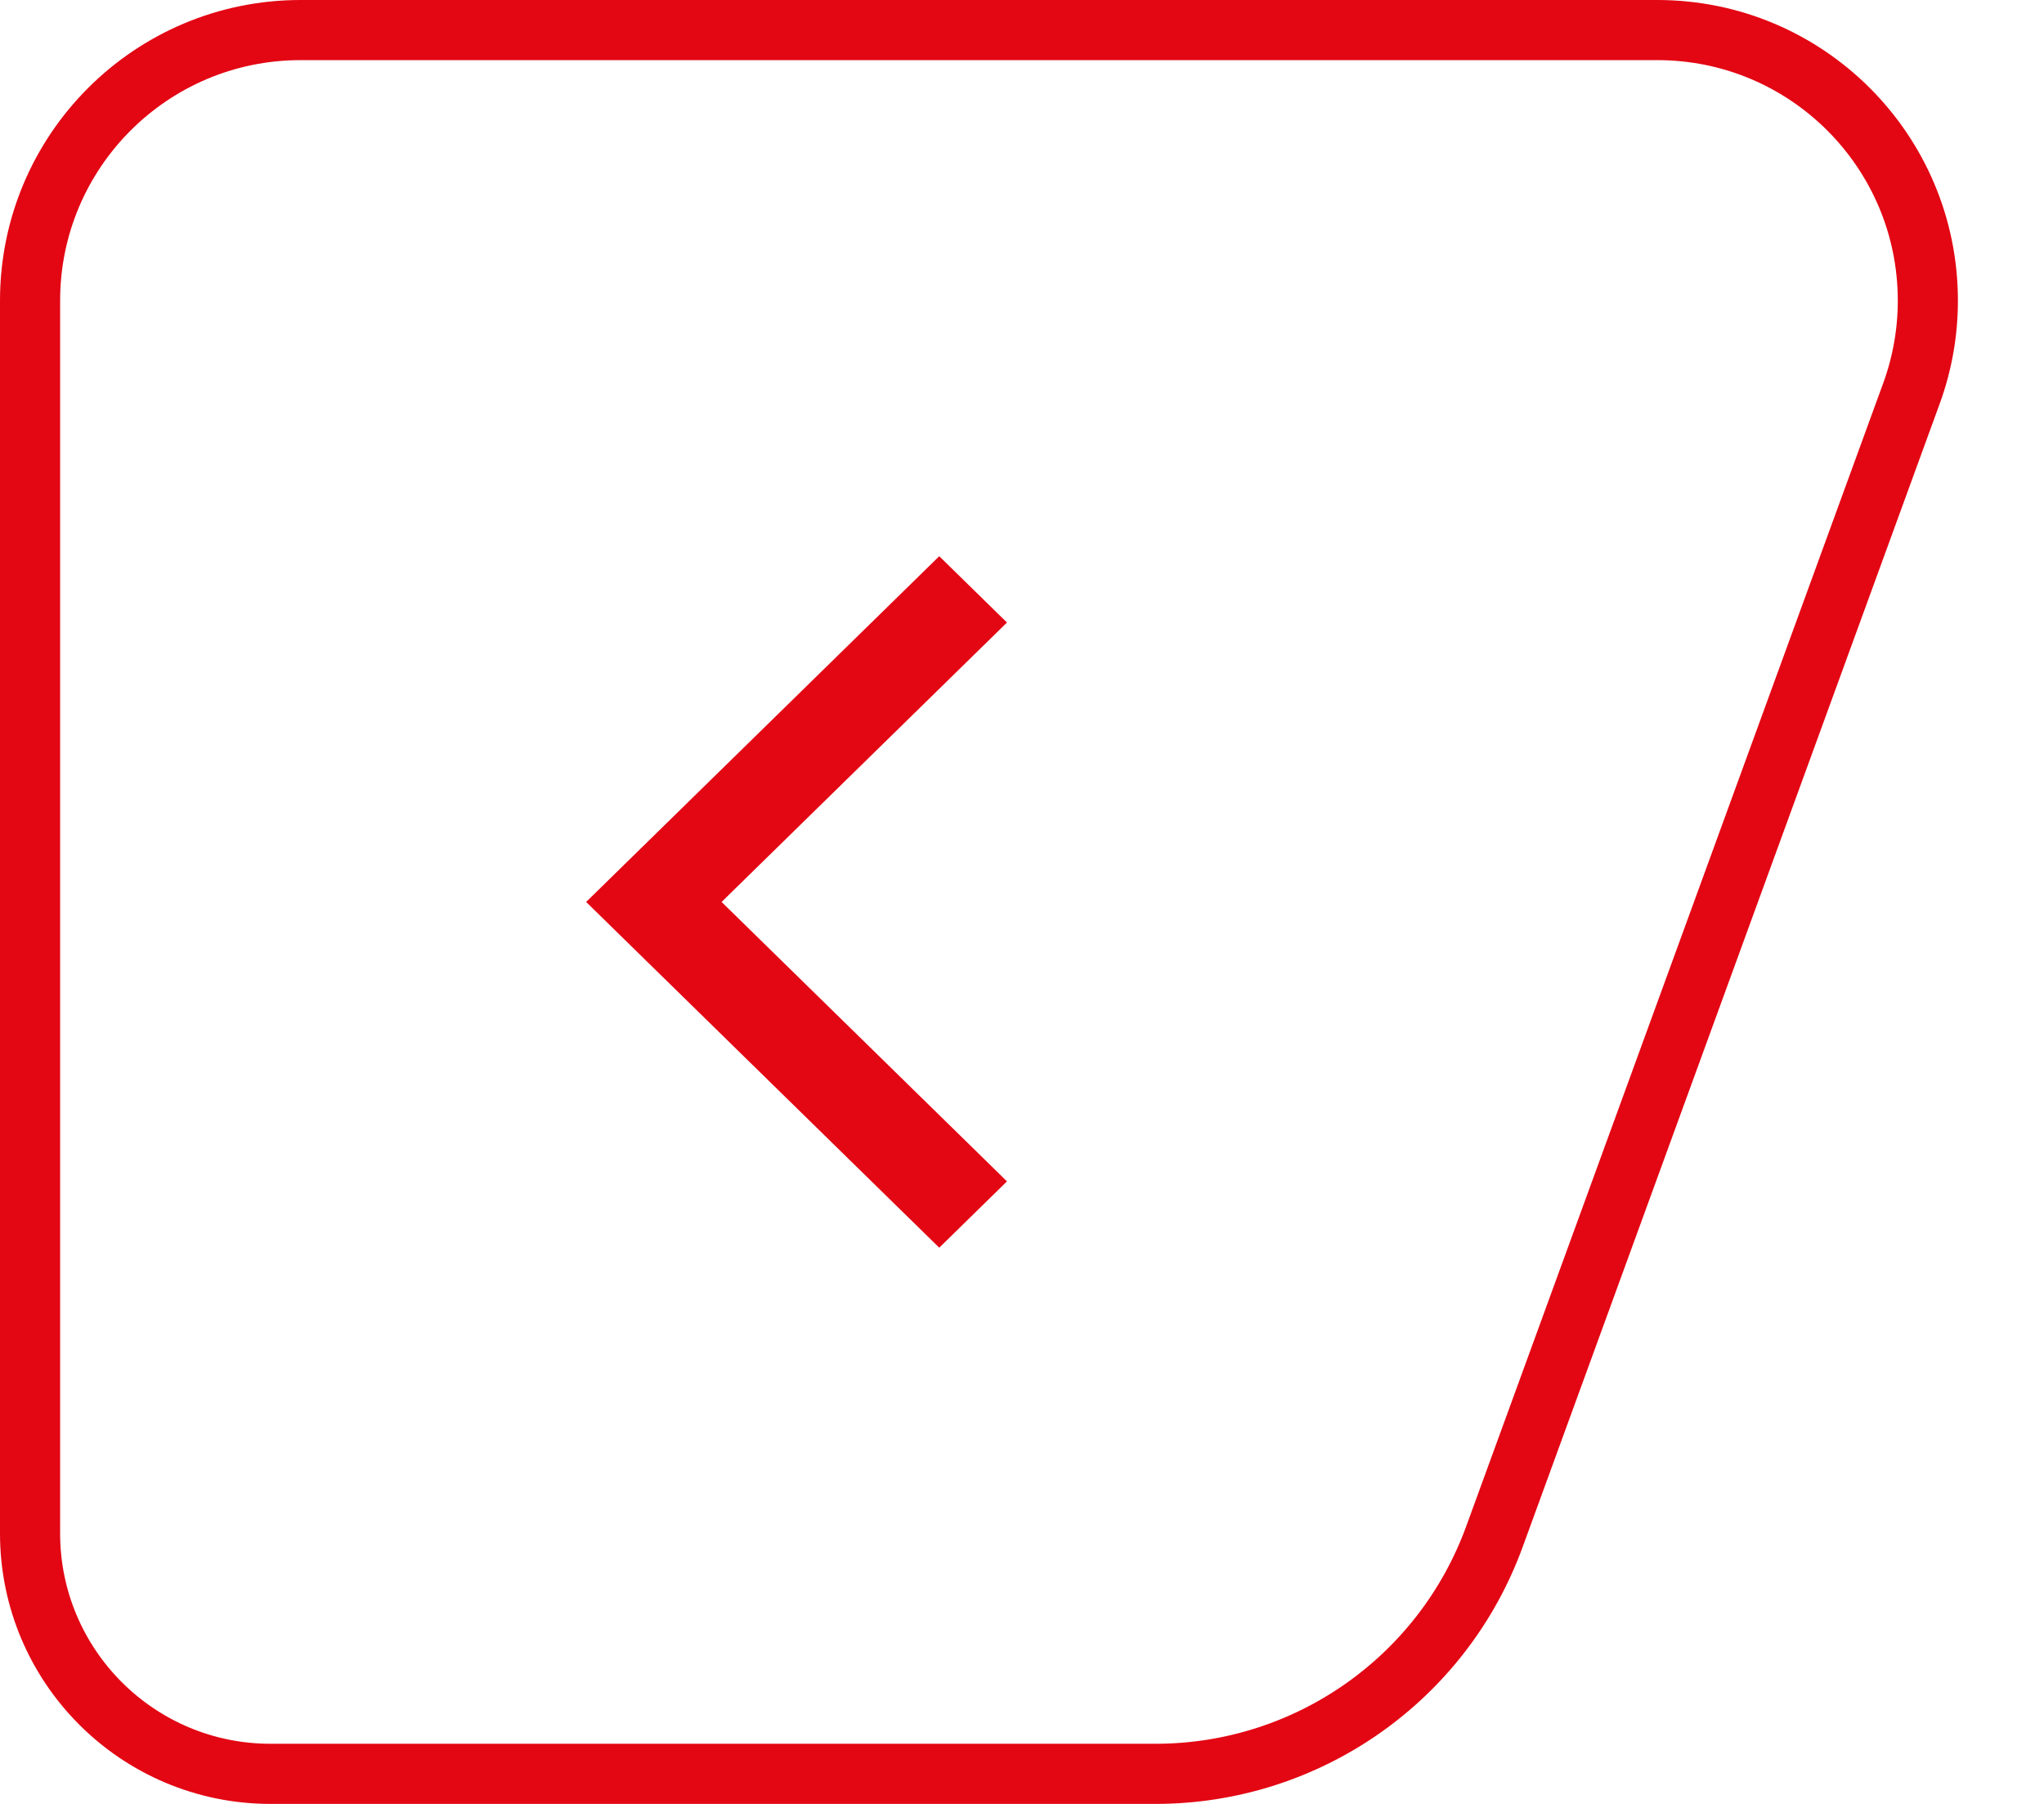 <?xml version="1.0" encoding="UTF-8"?>
<svg width="68px" height="60px" viewBox="0 0 68 60" version="1.1" xmlns="http://www.w3.org/2000/svg" xmlns:xlink="http://www.w3.org/1999/xlink">
    <title>Group</title>
    <g id="Page-1" stroke="none" stroke-width="1" fill="none" fill-rule="evenodd">
        <g id="Desktop-6_About-us" transform="translate(-365, -2480)">
            <g id="Group-5" transform="translate(0, 2141)">
                <g id="Group-4" transform="translate(366, 100)">
                    <g id="Group" transform="translate(0, 240)">
                        <path d="M9,0 L54.136,0 C59.107,-5.32782413e-15 63.136,4.029 63.136,9 C63.136,10.052 62.952,11.096 62.591,12.085 L48.716,50.113 C46.988,54.849 42.485,58 37.443,58 L8,58 C3.582,58 5.41083001e-16,54.418 0,50 L0,9 C-6.08718376e-16,4.029 4.029,9.13077564e-16 9,0 Z" id="Mask" stroke="#E30613" stroke-width="2"></path>
                        <g transform="translate(14, 17)">
                            <rect id="Rectangle-Copy-66" transform="translate(12, 12) rotate(-270) translate(-12, -12) " x="-1.77635684e-15" y="0" width="24" height="24"></rect>
                            <polygon id="Path-Copy-3" fill="#E30613" transform="translate(11.5, 12) rotate(-450) translate(-11.5, -12) " points="-1.77635684e-15 16.747 11.5 5 23 16.747 20.794 19 11.5 9.506 2.206 19"></polygon>
                        </g>
                    </g>
                </g>
            </g>
        </g>
    </g>
</svg>